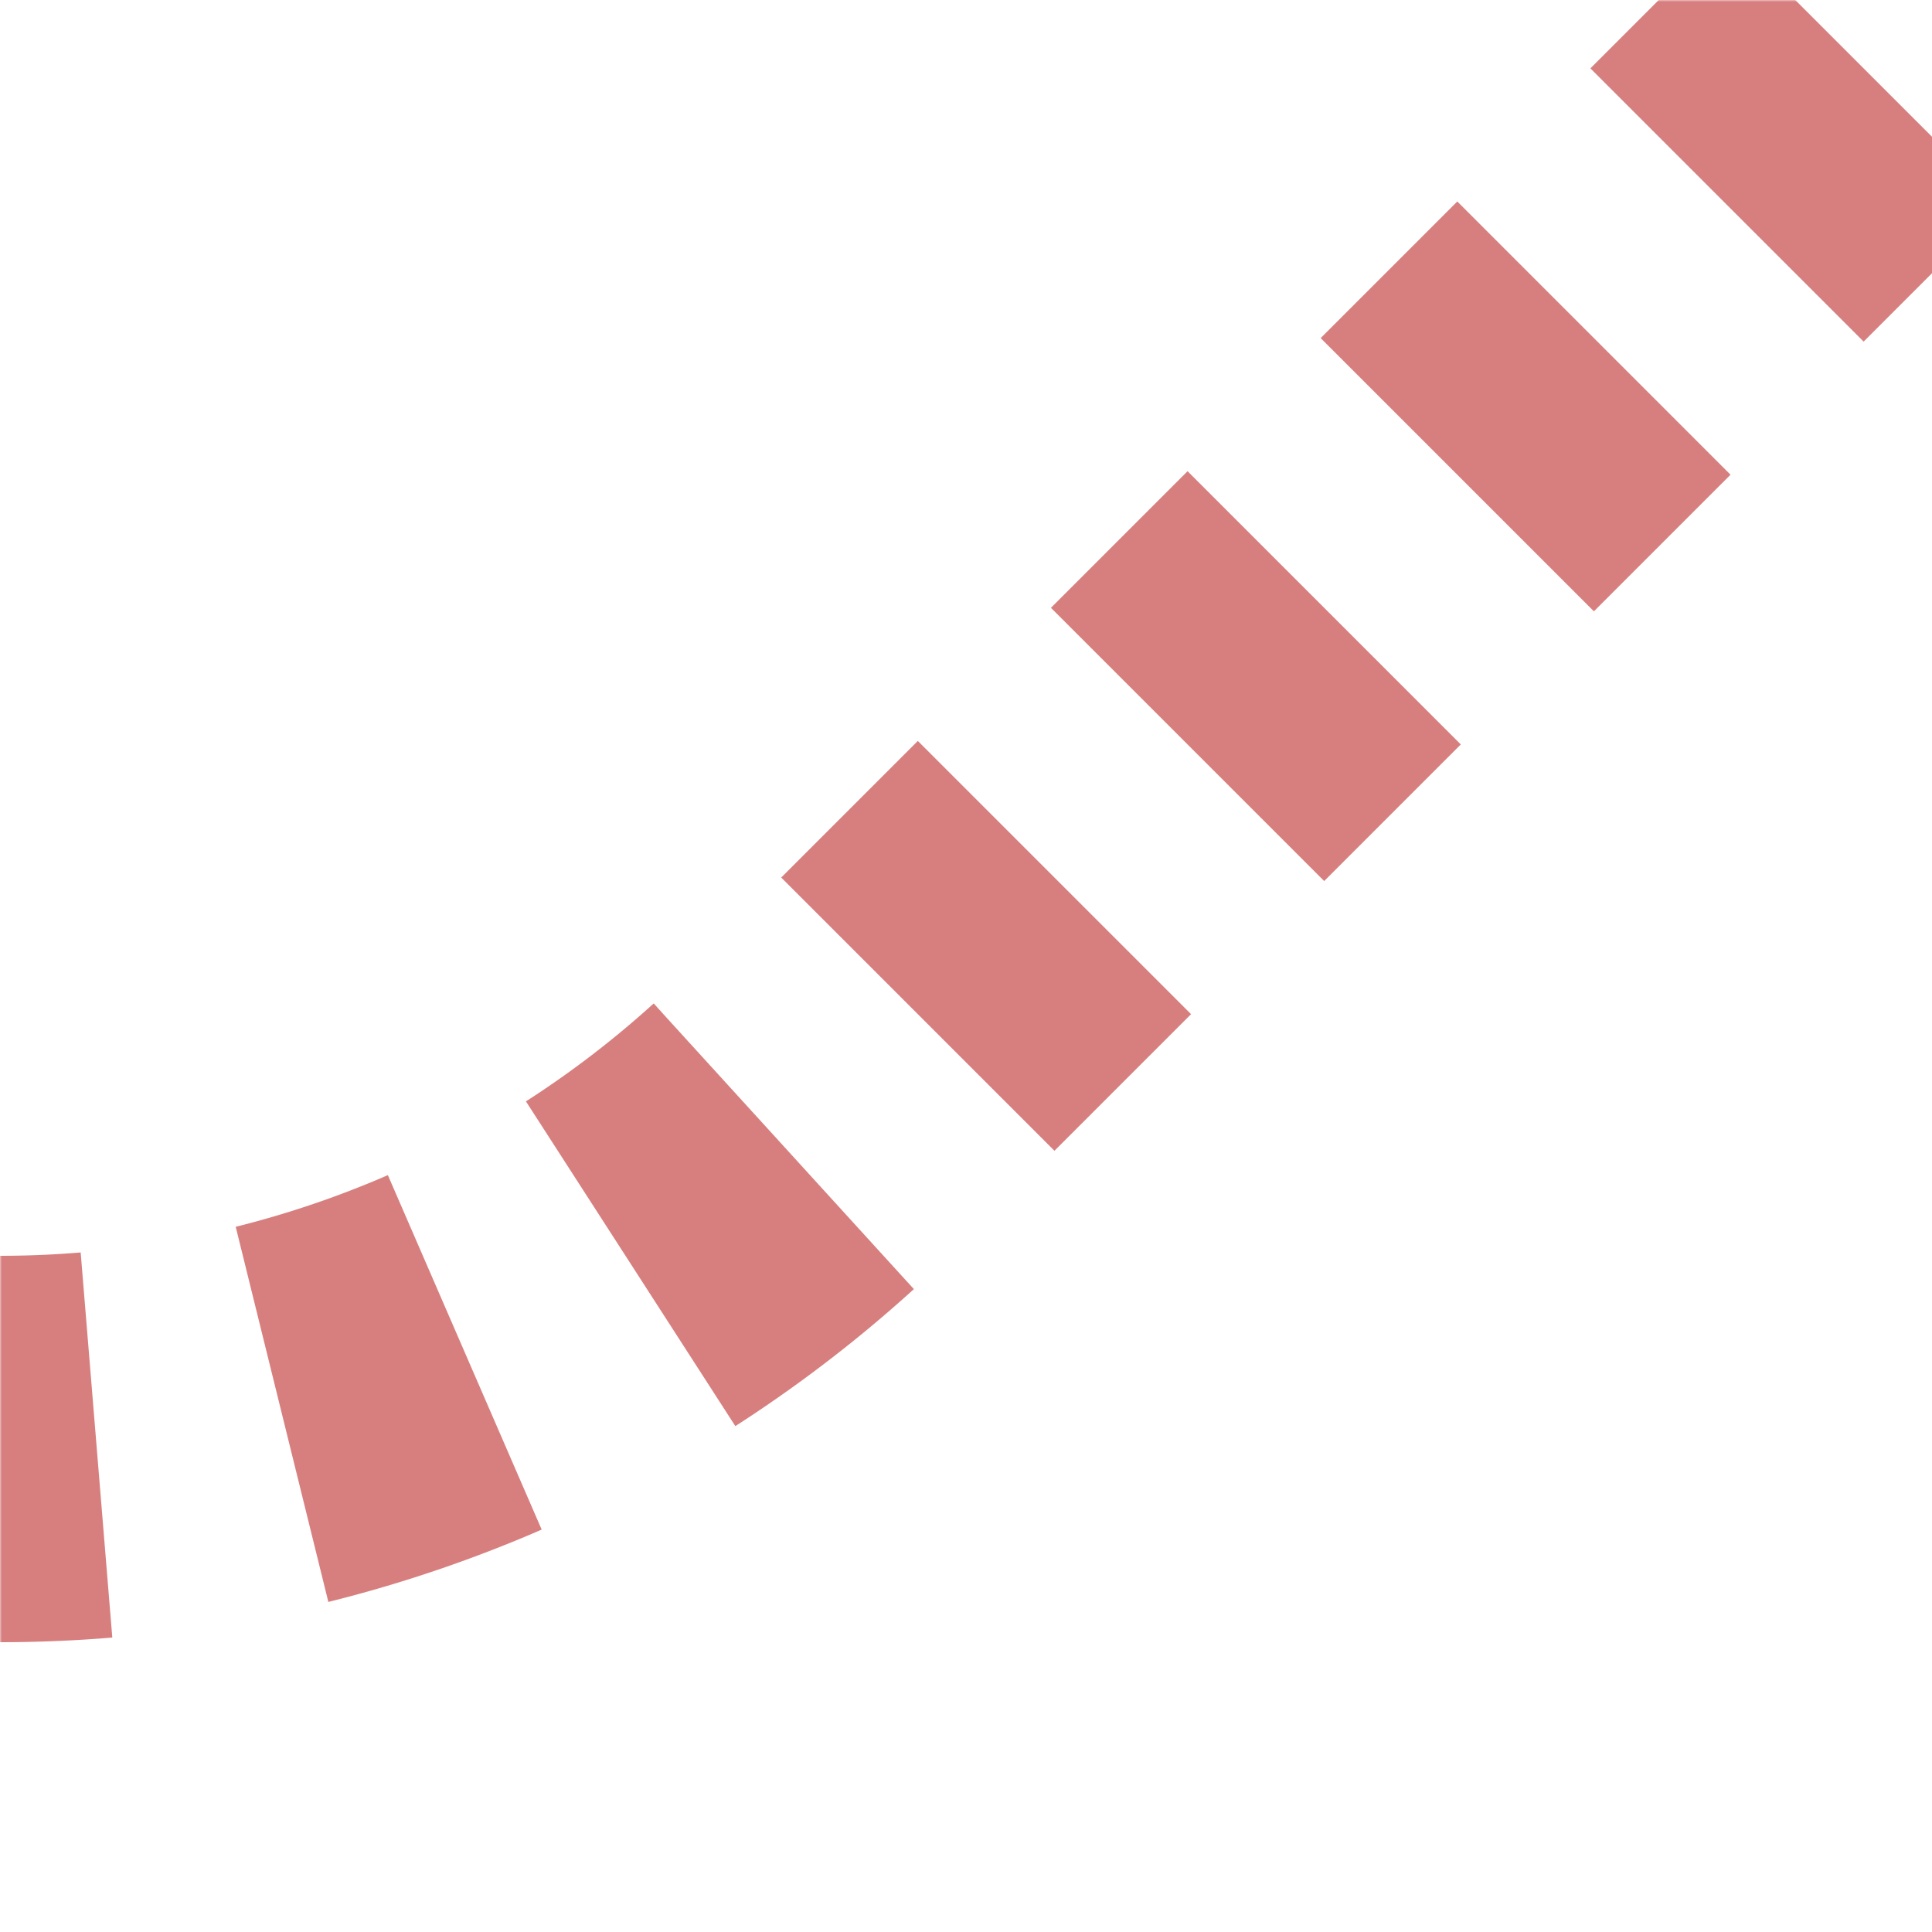 <?xml version="1.0" encoding="UTF-8"?>
<svg xmlns="http://www.w3.org/2000/svg" width="500" height="500">
 <title>ext-STRr+1</title>
 <defs>
  <mask id="1">
   <circle r="999" fill="#FFF"/>
   <path d="M 500,0 213.39,286.61 A 301.78,301.78 0 0 1 0,375" stroke="#000" stroke-width="20" fill="none"/>
  </mask>
 </defs>
 <g mask="url(#1)" stroke="#D77F7E" stroke-width="100" fill="none">
  <path d="m 0,500 0,0 M -25,375 H 0 A 301.78,301.78 0 0 0 213.39,286.61 L 500,0" stroke-dasharray="50,48.72"/>
 </g>
</svg>